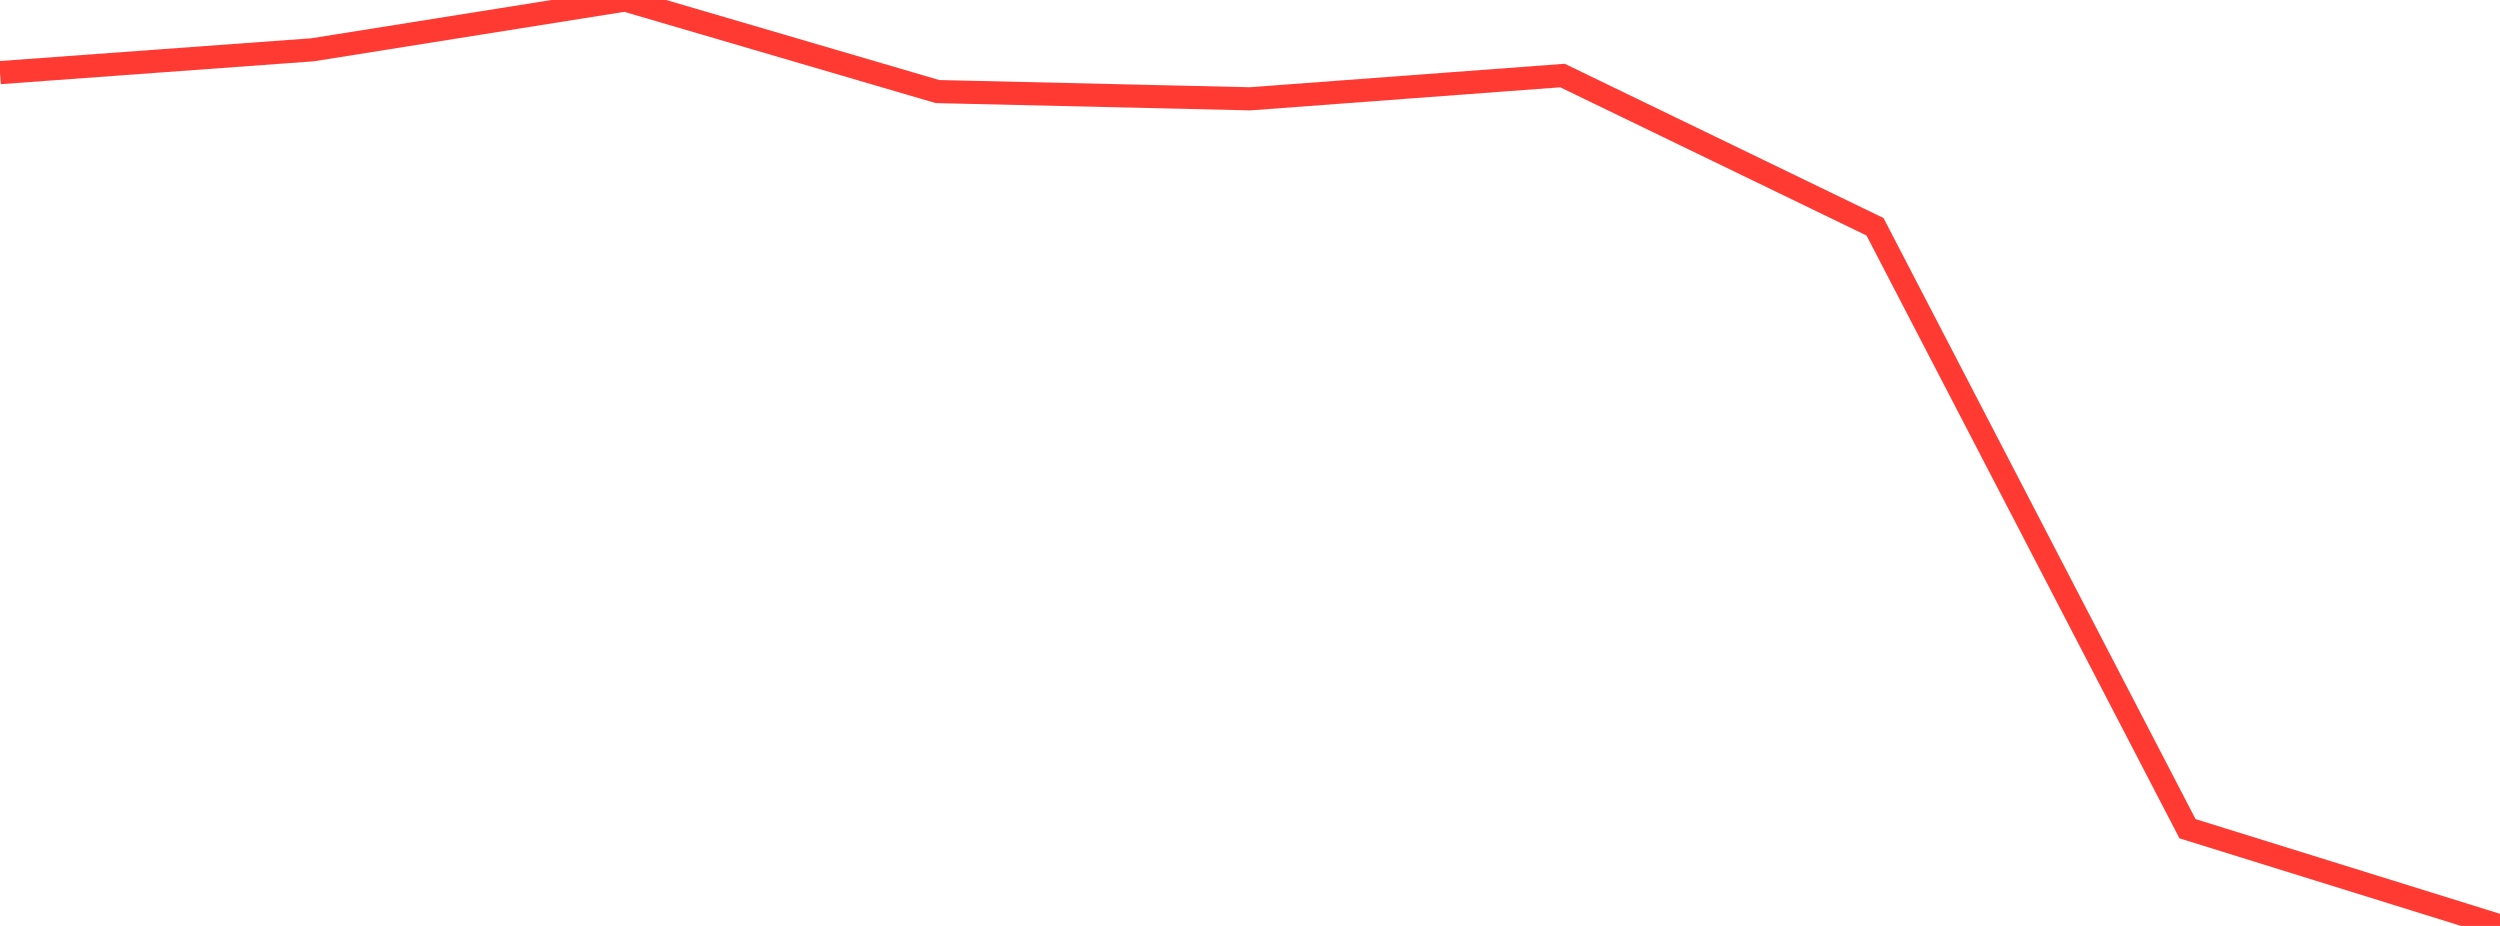 <?xml version="1.0" standalone="no"?>
<!DOCTYPE svg PUBLIC "-//W3C//DTD SVG 1.1//EN" "http://www.w3.org/Graphics/SVG/1.1/DTD/svg11.dtd">

<svg width="135" height="50" viewBox="0 0 135 50" preserveAspectRatio="none" 
  xmlns="http://www.w3.org/2000/svg"
  xmlns:xlink="http://www.w3.org/1999/xlink">


<polyline points="0.0, 3.921 16.875, 2.689 33.75, 0.0 50.625, 4.945 67.5, 5.336 84.375, 4.079 101.25, 12.245 118.125, 44.75 135.0, 50.0" fill="none" stroke="#ff3a33" stroke-width="1.25"/>

</svg>